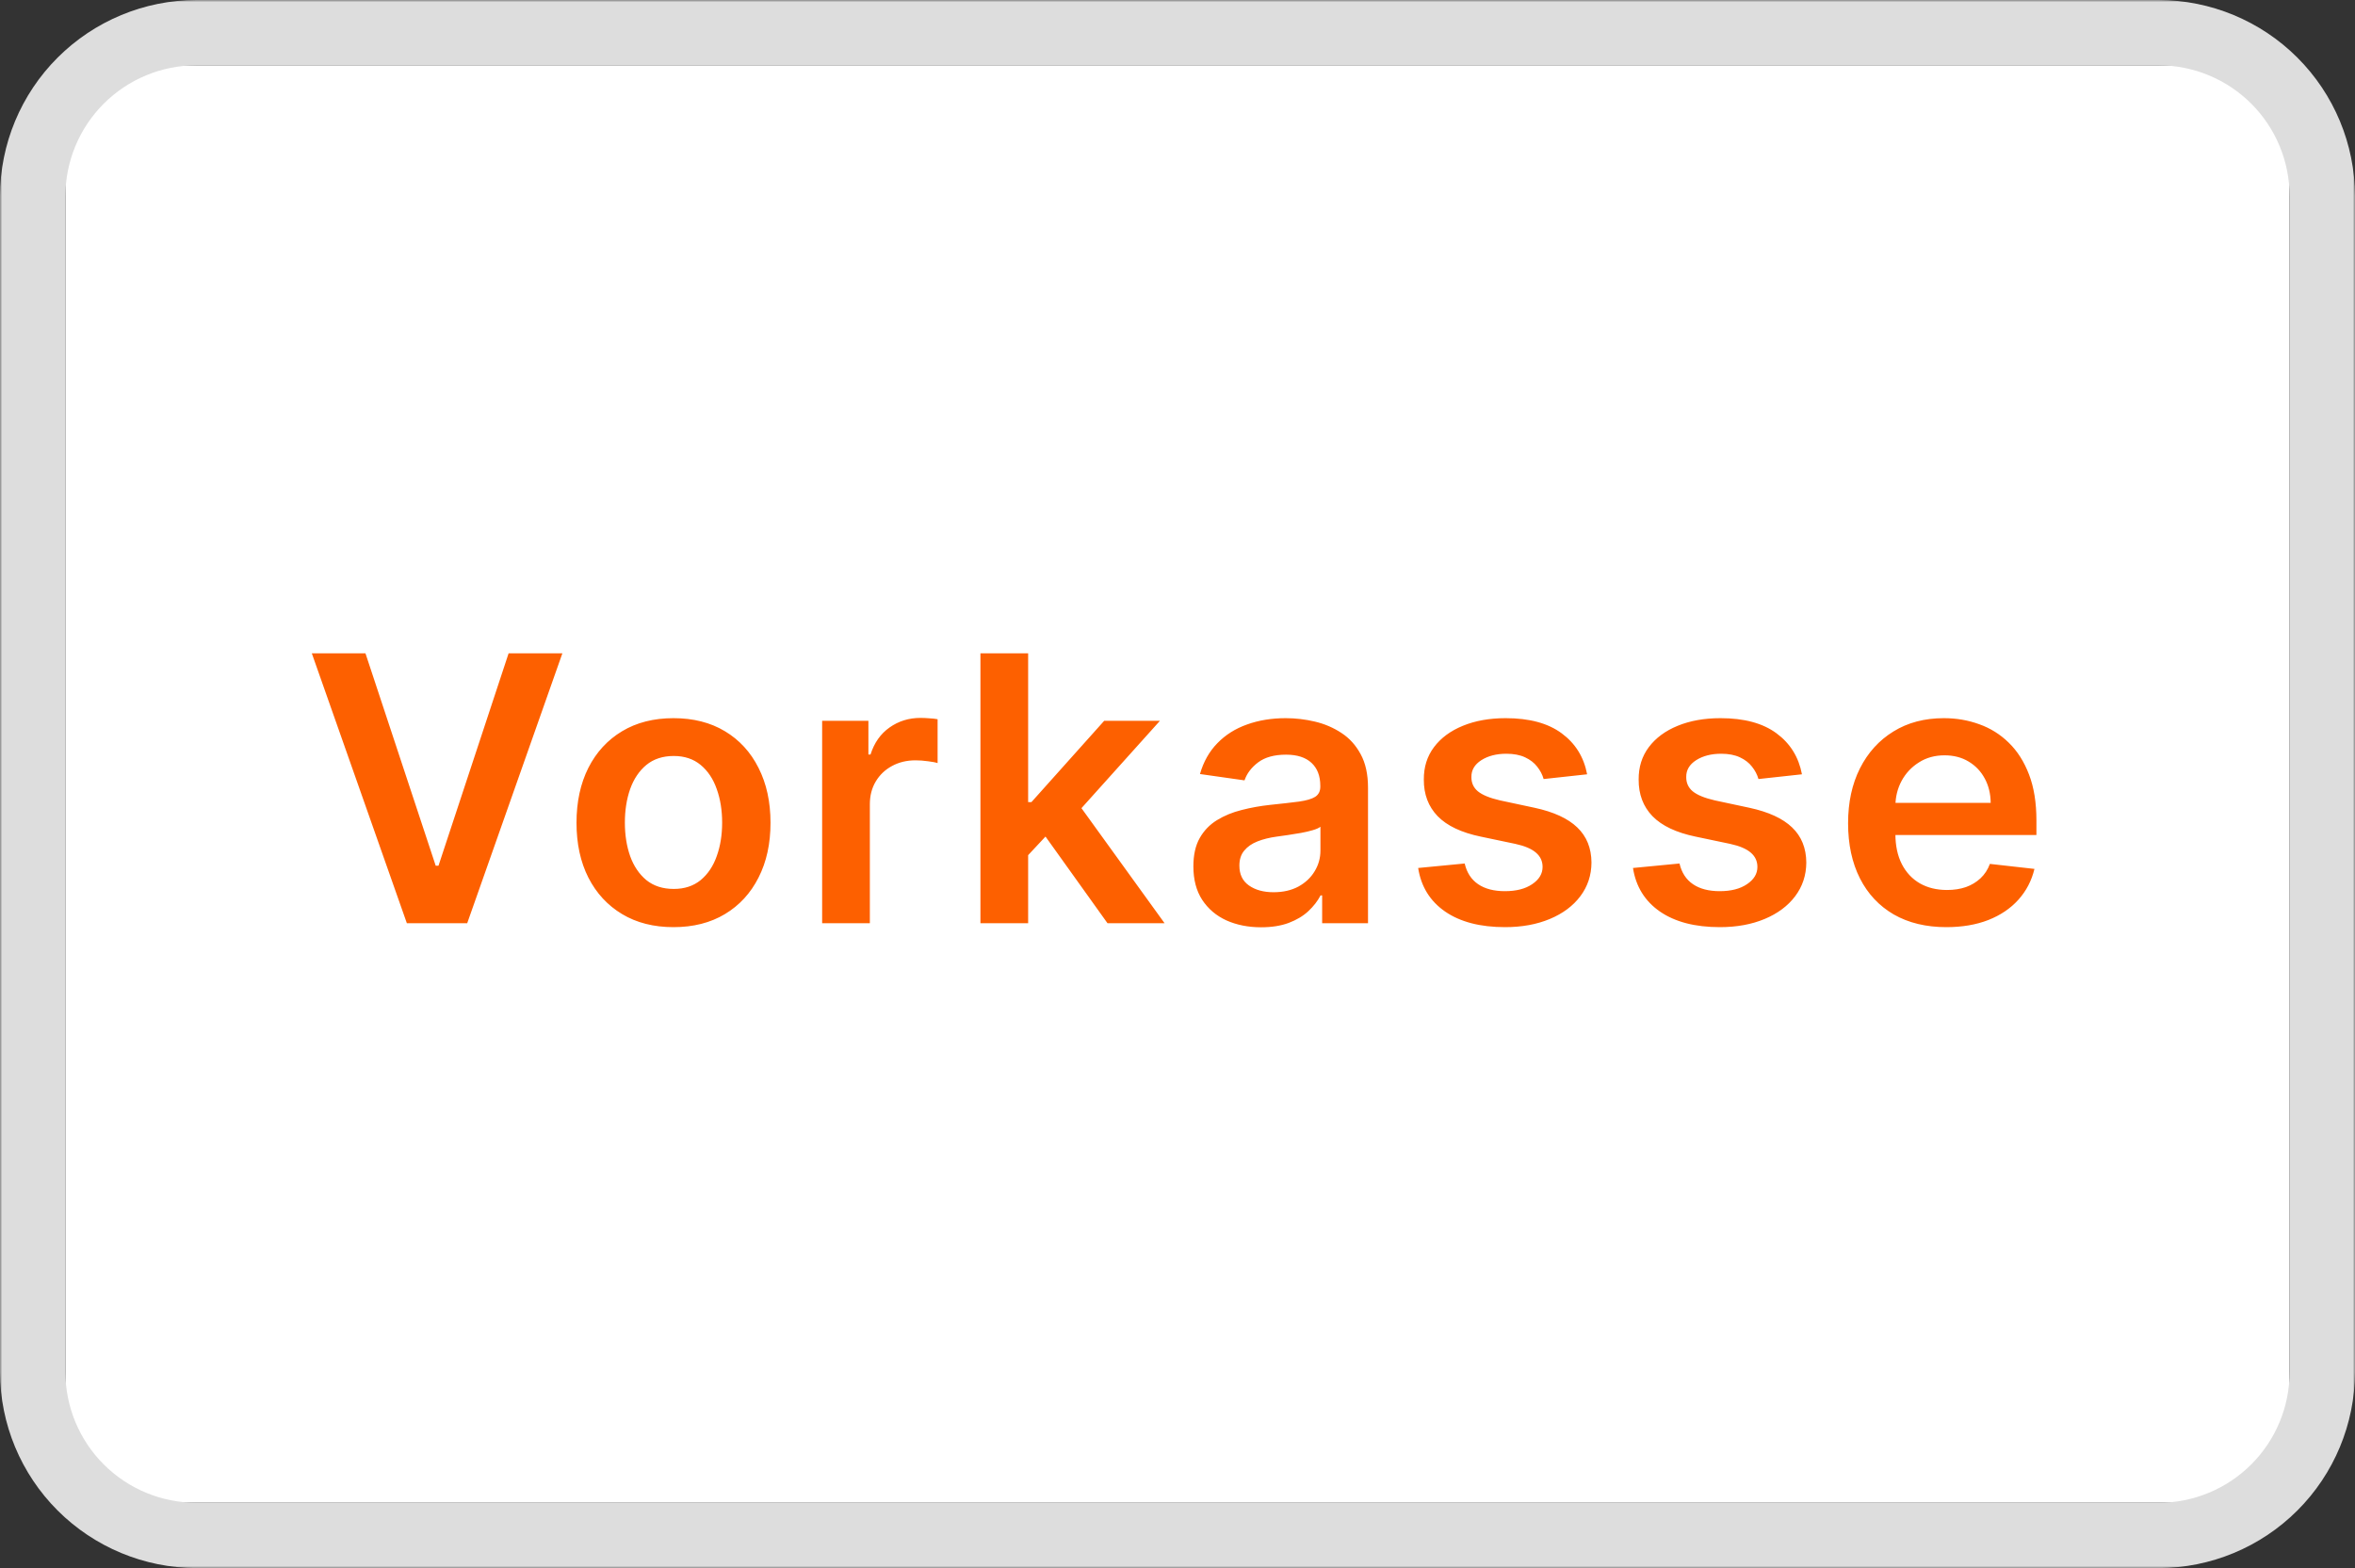 <svg width="533" height="355" viewBox="0 0 533 355" fill="none" xmlns="http://www.w3.org/2000/svg">
<rect x="0" y="0" width="533" height="355" fill="#333333" stroke="none"/>
<g clip-path="url(#clip0_155_91)">
<mask id="mask0_155_91" style="mask-type:luminance" maskUnits="userSpaceOnUse" x="0" y="0" width="533" height="355">
<path d="M533 0H0V355H533V0Z" fill="white"/>
</mask>
<g mask="url(#mask0_155_91)">
<path d="M495.979 14.788H37.01C24.745 14.788 14.802 24.722 14.802 36.976V318.013C14.802 330.268 24.745 340.201 37.01 340.201H495.979C508.244 340.201 518.187 330.268 518.187 318.013V36.976C518.187 24.722 508.244 14.788 495.979 14.788Z" fill="white"/>
<path d="M488.583 14.788C496.435 14.797 503.963 17.917 509.515 23.463C515.067 29.01 518.189 36.531 518.198 44.375V310.625C518.189 318.469 515.067 325.99 509.515 331.537C503.963 337.084 496.435 340.203 488.583 340.212H44.417C36.565 340.203 29.038 337.084 23.485 331.537C17.934 325.99 14.811 318.469 14.802 310.625V44.375C14.811 36.531 17.934 29.01 23.485 23.463C29.038 17.917 36.565 14.797 44.417 14.788H488.583ZM488.583 0H44.417C32.648 0.035 21.37 4.722 13.048 13.036C4.726 21.35 0.035 32.617 0 44.375V310.625C0.035 322.383 4.726 333.65 13.048 341.964C21.37 350.278 32.648 354.965 44.417 355H488.583C500.353 354.965 511.63 350.278 519.952 341.964C528.274 333.65 532.964 322.383 533 310.625V44.375C532.964 32.617 528.274 21.35 519.952 13.036C511.63 4.722 500.353 0.035 488.583 0Z" fill="#DDDDDD"/>
</g>
<path d="M82.715 147.909L98.614 195.994H99.24L115.11 147.909H127.28L105.743 209H92.081L70.574 147.909H82.715ZM152.433 209.895C147.959 209.895 144.081 208.911 140.8 206.942C137.519 204.973 134.973 202.219 133.163 198.679C131.374 195.139 130.479 191.003 130.479 186.27C130.479 181.537 131.374 177.391 133.163 173.831C134.973 170.271 137.519 167.507 140.8 165.538C144.081 163.57 147.959 162.585 152.433 162.585C156.908 162.585 160.786 163.57 164.067 165.538C167.348 167.507 169.884 170.271 171.673 173.831C173.483 177.391 174.388 181.537 174.388 186.27C174.388 191.003 173.483 195.139 171.673 198.679C169.884 202.219 167.348 204.973 164.067 206.942C160.786 208.911 156.908 209.895 152.433 209.895ZM152.493 201.244C154.919 201.244 156.948 200.578 158.578 199.246C160.209 197.893 161.422 196.084 162.217 193.817C163.033 191.55 163.44 189.024 163.44 186.24C163.44 183.436 163.033 180.901 162.217 178.634C161.422 176.347 160.209 174.527 158.578 173.175C156.948 171.822 154.919 171.146 152.493 171.146C150.007 171.146 147.939 171.822 146.288 173.175C144.658 174.527 143.435 176.347 142.619 178.634C141.824 180.901 141.426 183.436 141.426 186.24C141.426 189.024 141.824 191.55 142.619 193.817C143.435 196.084 144.658 197.893 146.288 199.246C147.939 200.578 150.007 201.244 152.493 201.244ZM186.073 209V163.182H196.543V170.818H197.02C197.856 168.173 199.287 166.135 201.316 164.703C203.364 163.251 205.701 162.526 208.326 162.526C208.922 162.526 209.589 162.555 210.324 162.615C211.08 162.655 211.707 162.724 212.204 162.824V172.757C211.746 172.598 211.02 172.459 210.026 172.339C209.052 172.2 208.107 172.131 207.192 172.131C205.224 172.131 203.454 172.558 201.883 173.413C200.332 174.249 199.108 175.412 198.214 176.903C197.319 178.395 196.871 180.115 196.871 182.064V209H186.073ZM231.741 194.622L231.712 181.587H233.442L249.908 163.182H262.526L242.271 185.733H240.034L231.741 194.622ZM221.898 209V147.909H232.696V209H221.898ZM250.653 209L235.739 188.149L243.017 180.543L263.57 209H250.653ZM285.427 209.925C282.523 209.925 279.908 209.408 277.581 208.374C275.275 207.32 273.445 205.768 272.093 203.72C270.76 201.672 270.094 199.146 270.094 196.143C270.094 193.558 270.571 191.42 271.526 189.73C272.481 188.04 273.783 186.688 275.434 185.673C277.084 184.659 278.944 183.893 281.012 183.376C283.1 182.839 285.258 182.452 287.485 182.213C290.169 181.935 292.347 181.686 294.017 181.467C295.688 181.229 296.901 180.871 297.657 180.393C298.432 179.896 298.82 179.131 298.82 178.097V177.918C298.82 175.67 298.154 173.93 296.821 172.697C295.489 171.464 293.57 170.848 291.064 170.848C288.419 170.848 286.321 171.425 284.77 172.578C283.239 173.732 282.205 175.094 281.668 176.665L271.586 175.233C272.381 172.449 273.694 170.122 275.523 168.253C277.353 166.364 279.59 164.952 282.235 164.017C284.88 163.062 287.803 162.585 291.005 162.585C293.212 162.585 295.409 162.844 297.597 163.361C299.784 163.878 301.783 164.733 303.593 165.926C305.402 167.099 306.854 168.7 307.948 170.729C309.061 172.757 309.618 175.293 309.618 178.335V209H299.238V202.706H298.88C298.223 203.979 297.299 205.172 296.106 206.286C294.932 207.379 293.451 208.264 291.661 208.94C289.891 209.597 287.813 209.925 285.427 209.925ZM288.231 201.99C290.398 201.99 292.277 201.562 293.868 200.707C295.459 199.832 296.682 198.679 297.537 197.247C298.412 195.815 298.85 194.254 298.85 192.564V187.165C298.512 187.443 297.935 187.702 297.12 187.94C296.324 188.179 295.429 188.388 294.435 188.567C293.441 188.746 292.456 188.905 291.482 189.044C290.508 189.183 289.662 189.303 288.946 189.402C287.336 189.621 285.894 189.979 284.621 190.476C283.348 190.973 282.344 191.669 281.608 192.564C280.873 193.439 280.505 194.572 280.505 195.964C280.505 197.953 281.231 199.455 282.682 200.469C284.134 201.483 285.983 201.99 288.231 201.99ZM359.209 175.293L349.366 176.366C349.087 175.372 348.6 174.438 347.904 173.562C347.228 172.688 346.313 171.982 345.16 171.445C344.006 170.908 342.594 170.639 340.924 170.639C338.677 170.639 336.787 171.126 335.256 172.101C333.745 173.075 332.999 174.338 333.019 175.889C332.999 177.222 333.486 178.305 334.481 179.141C335.495 179.976 337.165 180.662 339.492 181.199L347.307 182.869C351.643 183.804 354.864 185.286 356.972 187.314C359.1 189.342 360.174 191.997 360.194 195.278C360.174 198.162 359.329 200.707 357.658 202.915C356.008 205.102 353.711 206.812 350.768 208.045C347.824 209.278 344.444 209.895 340.626 209.895C335.018 209.895 330.503 208.722 327.083 206.375C323.662 204.009 321.624 200.717 320.968 196.501L331.498 195.487C331.975 197.555 332.989 199.116 334.54 200.17C336.091 201.224 338.11 201.751 340.596 201.751C343.161 201.751 345.219 201.224 346.77 200.17C348.341 199.116 349.127 197.814 349.127 196.263C349.127 194.95 348.62 193.866 347.606 193.011C346.611 192.156 345.06 191.5 342.952 191.043L335.137 189.402C330.742 188.487 327.491 186.946 325.383 184.778C323.275 182.591 322.231 179.827 322.251 176.486C322.231 173.662 322.996 171.216 324.547 169.148C326.118 167.06 328.296 165.449 331.08 164.315C333.884 163.162 337.116 162.585 340.775 162.585C346.144 162.585 350.37 163.729 353.452 166.016C356.555 168.303 358.474 171.395 359.209 175.293ZM407.831 175.293L397.987 176.366C397.709 175.372 397.222 174.438 396.525 173.562C395.849 172.688 394.935 171.982 393.781 171.445C392.628 170.908 391.216 170.639 389.545 170.639C387.298 170.639 385.409 171.126 383.878 172.101C382.366 173.075 381.621 174.338 381.641 175.889C381.621 177.222 382.108 178.305 383.102 179.141C384.116 179.976 385.787 180.662 388.114 181.199L395.929 182.869C400.264 183.804 403.486 185.286 405.594 187.314C407.722 189.342 408.795 191.997 408.815 195.278C408.795 198.162 407.95 200.707 406.28 202.915C404.629 205.102 402.332 206.812 399.389 208.045C396.446 209.278 393.065 209.895 389.247 209.895C383.639 209.895 379.125 208.722 375.704 206.375C372.284 204.009 370.246 200.717 369.589 196.501L380.119 195.487C380.597 197.555 381.611 199.116 383.162 200.17C384.713 201.224 386.731 201.751 389.217 201.751C391.783 201.751 393.841 201.224 395.392 200.17C396.963 199.116 397.748 197.814 397.748 196.263C397.748 194.95 397.241 193.866 396.227 193.011C395.233 192.156 393.682 191.5 391.574 191.043L383.758 189.402C379.364 188.487 376.112 186.946 374.004 184.778C371.896 182.591 370.852 179.827 370.872 176.486C370.852 173.662 371.618 171.216 373.169 169.148C374.74 167.06 376.918 165.449 379.702 164.315C382.506 163.162 385.737 162.585 389.396 162.585C394.766 162.585 398.991 163.729 402.074 166.016C405.176 168.303 407.095 171.395 407.831 175.293ZM440.523 209.895C435.93 209.895 431.962 208.94 428.621 207.031C425.3 205.102 422.745 202.378 420.955 198.858C419.166 195.318 418.271 191.152 418.271 186.359C418.271 181.646 419.166 177.51 420.955 173.95C422.765 170.371 425.291 167.587 428.532 165.598C431.773 163.589 435.582 162.585 439.957 162.585C442.781 162.585 445.445 163.043 447.951 163.957C450.477 164.852 452.704 166.244 454.633 168.134C456.582 170.023 458.113 172.429 459.227 175.352C460.34 178.256 460.897 181.716 460.897 185.733V189.044H423.342V181.766H450.546C450.526 179.697 450.079 177.858 449.204 176.247C448.329 174.616 447.106 173.334 445.535 172.399C443.984 171.464 442.174 170.997 440.106 170.997C437.898 170.997 435.96 171.534 434.289 172.608C432.619 173.662 431.316 175.054 430.381 176.784C429.467 178.494 428.999 180.374 428.979 182.422V188.776C428.979 191.44 429.467 193.727 430.441 195.636C431.416 197.526 432.778 198.977 434.528 199.991C436.278 200.986 438.326 201.483 440.673 201.483C442.244 201.483 443.666 201.264 444.938 200.827C446.211 200.369 447.315 199.703 448.249 198.828C449.184 197.953 449.89 196.869 450.367 195.577L460.45 196.71C459.813 199.375 458.6 201.702 456.81 203.69C455.041 205.659 452.773 207.19 450.009 208.284C447.245 209.358 444.083 209.895 440.523 209.895Z" fill="#FD6000"/>
</g>
<defs>
<clipPath id="clip0_155_91">
<rect width="533" height="355" fill="white"/>
</clipPath>
</defs>
</svg>
